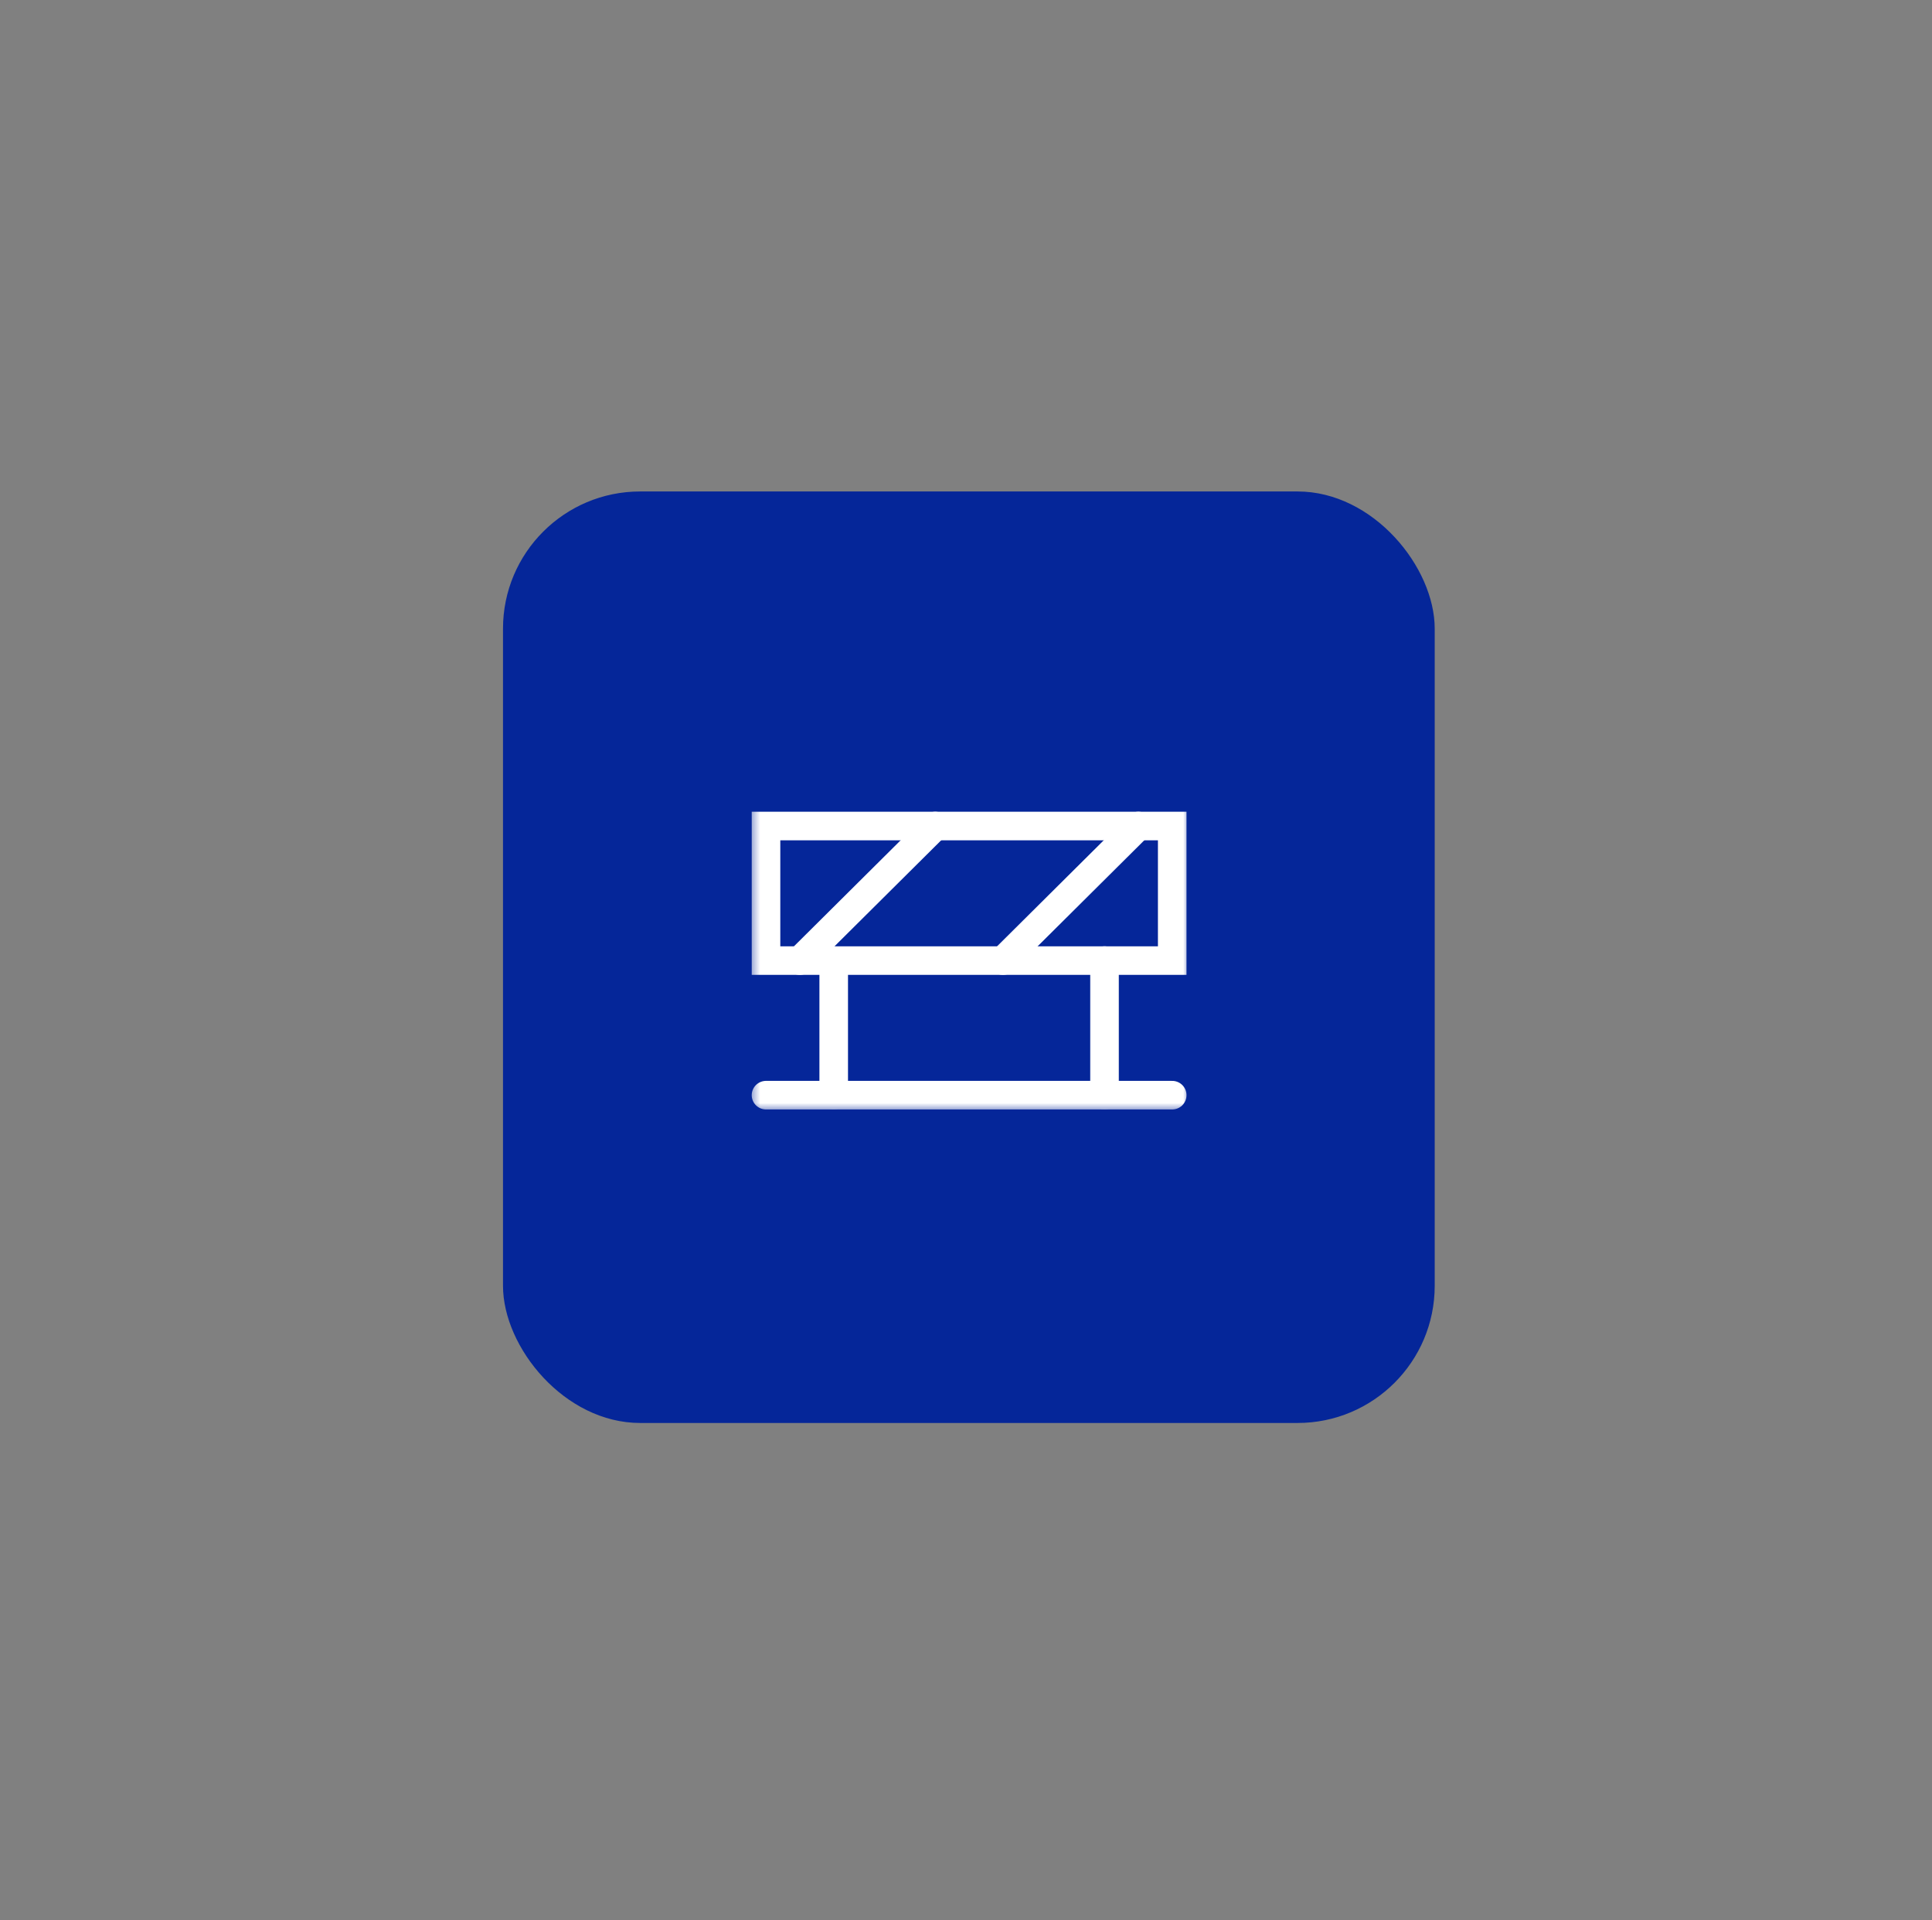 <?xml version="1.0" encoding="utf-8"?>
<svg xmlns="http://www.w3.org/2000/svg" fill="none" height="100%" overflow="visible" preserveAspectRatio="none" style="display: block;" viewBox="0 0 169 168" width="100%">
<rect x="0" y="0" width="169" height="168" fill="#808080" stroke="none"/>
<g id="Frame 3">
<g id="Container">
<rect fill="#052699" height="81.5" rx="12" width="81.5" x="44" y="43"/>
<g clip-path="url(#clip0_0_50)" id="road-block 1">
<g id="Mask group">
<mask height="168" id="mask0_0_50" maskUnits="userSpaceOnUse" style="mask-type:luminance" width="169" x="0" y="0">
<g id="Group">
<path d="M168.75 0.25H0.75V167.25H168.75V0.25Z" fill="white" id="bg"/>
</g>
</mask>
<g mask="url(#mask0_0_50)">
<g id="Group_2">
<g id="g330">
<g id="g332">
<g id="Clip path group">
<mask height="39" id="mask1_0_50" maskUnits="userSpaceOnUse" style="mask-type:luminance" width="40" x="65" y="59">
<g id="clipPath338">
<path d="M102.795 96.065V60.25H66.75V96.065H102.795Z" fill="white" id="path336" stroke="white" stroke-width="2.5"/>
</g>
</mask>
<g mask="url(#mask1_0_50)">
<g id="g334">
<path d="M102.539 84.045H67.006V72.271H102.539V84.045Z" id="path340" stroke="white" stroke-linecap="round" stroke-width="2.5"/>
<g id="g342">
<path d="M72.928 95.819V84.045" id="path344" stroke="white" stroke-linecap="round" stroke-width="2.5"/>
</g>
<g id="g346">
<path d="M96.617 95.819V84.045" id="path348" stroke="white" stroke-linecap="round" stroke-width="2.5"/>
</g>
<g id="g350">
<path d="M81.811 72.271L69.967 84.045" id="path352" stroke="white" stroke-linecap="round" stroke-width="2.5"/>
</g>
<g id="g354">
<path d="M99.578 72.271L87.734 84.045" id="path356" stroke="white" stroke-linecap="round" stroke-width="2.5"/>
</g>
<g id="g358">
<path d="M102.539 95.819H67.006" id="path360" stroke="white" stroke-linecap="round" stroke-width="2.5"/>
</g>
</g>
</g>
</g>
</g>
</g>
</g>
</g>
</g>
</g>
</g>
</g>
<defs>
<clipPath id="clip0_0_50">
<rect fill="white" height="167" transform="translate(0.75 0.25)" width="168"/>
</clipPath>
</defs>
</svg>